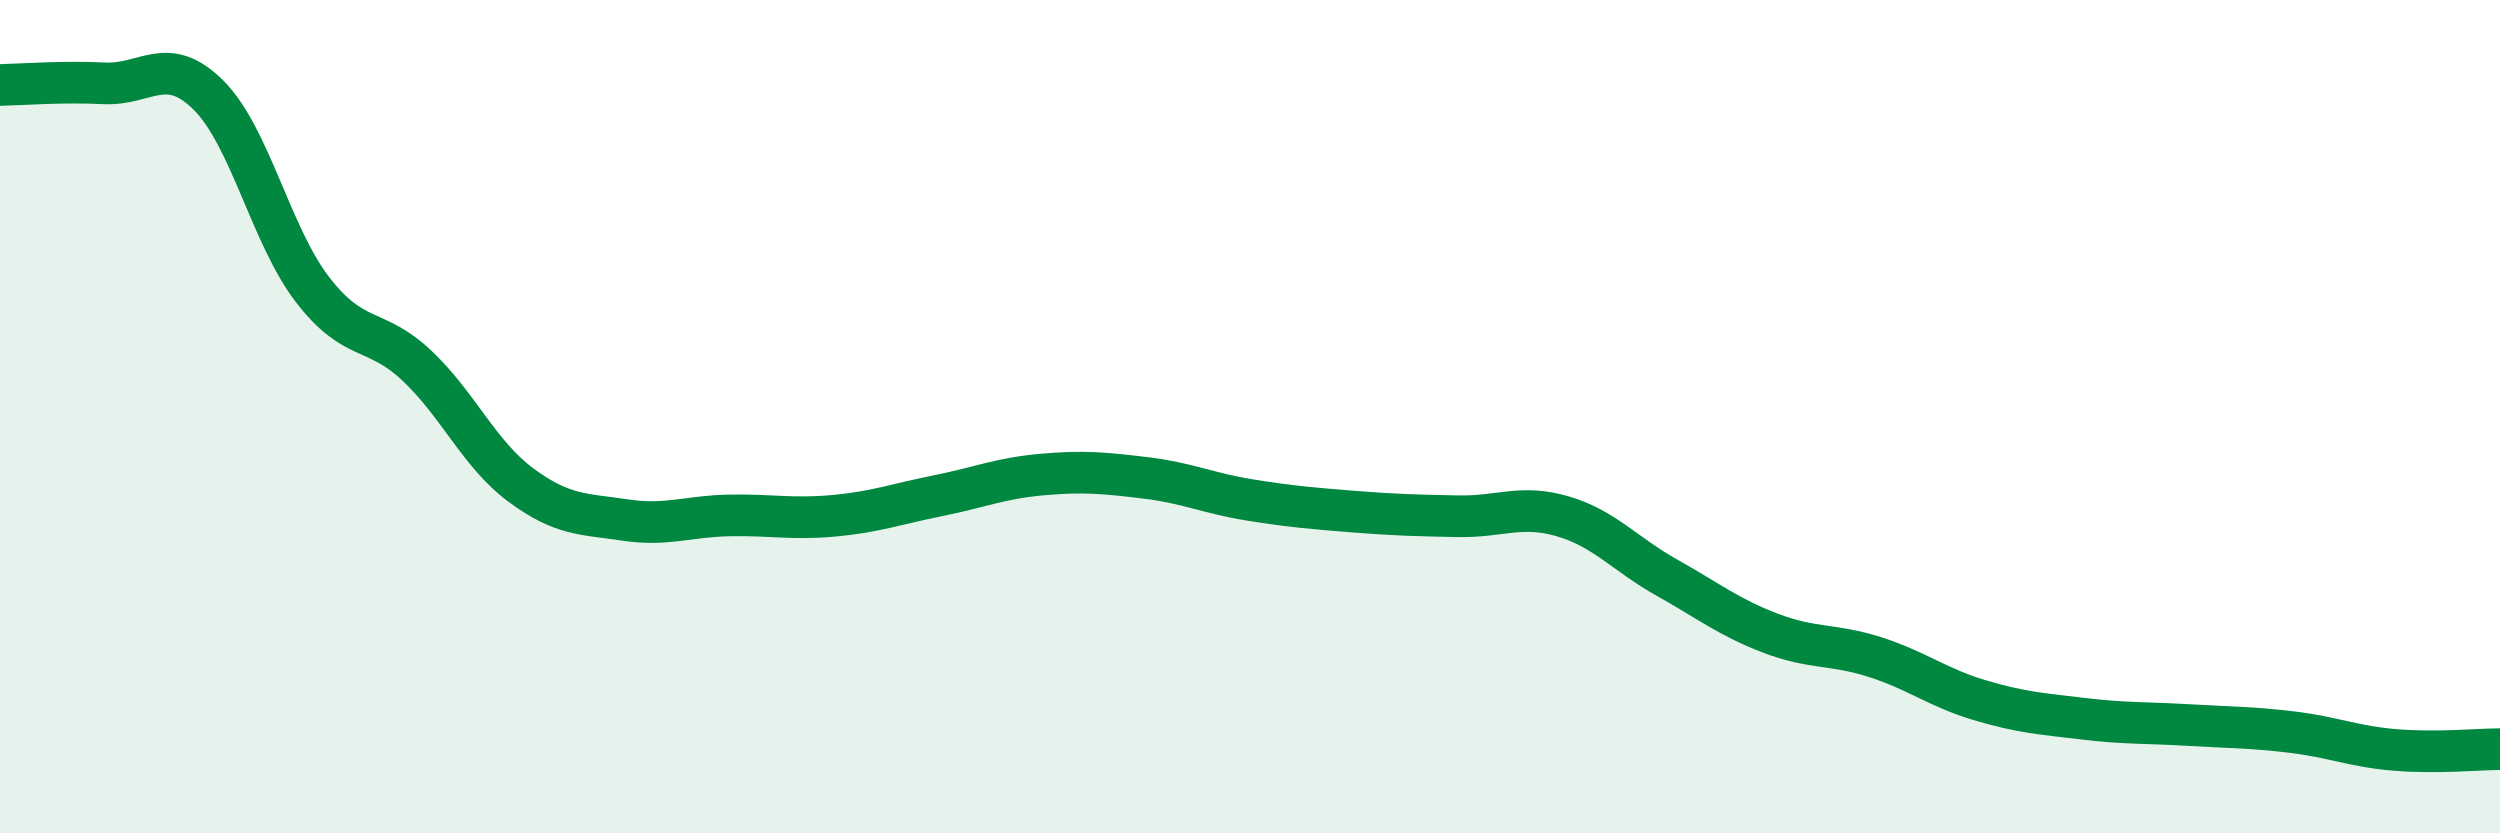 
    <svg width="60" height="20" viewBox="0 0 60 20" xmlns="http://www.w3.org/2000/svg">
      <path
        d="M 0,2.04 C 0.5,2.03 1.5,1.95 2.5,2 C 3.5,2.05 4,1.29 5,2.28 C 6,3.27 6.5,5.65 7.5,6.95 C 8.5,8.25 9,7.83 10,8.77 C 11,9.71 11.5,10.9 12.5,11.64 C 13.5,12.38 14,12.33 15,12.48 C 16,12.63 16.5,12.39 17.5,12.37 C 18.5,12.35 19,12.47 20,12.38 C 21,12.29 21.5,12.1 22.5,11.9 C 23.5,11.7 24,11.48 25,11.39 C 26,11.3 26.5,11.35 27.5,11.47 C 28.5,11.59 29,11.84 30,12 C 31,12.16 31.5,12.2 32.5,12.28 C 33.5,12.36 34,12.37 35,12.39 C 36,12.41 36.5,12.1 37.5,12.39 C 38.5,12.68 39,13.3 40,13.86 C 41,14.42 41.5,14.82 42.5,15.2 C 43.5,15.58 44,15.45 45,15.77 C 46,16.09 46.5,16.5 47.5,16.8 C 48.5,17.1 49,17.13 50,17.25 C 51,17.37 51.5,17.34 52.5,17.4 C 53.5,17.46 54,17.45 55,17.57 C 56,17.69 56.5,17.92 57.5,18 C 58.5,18.08 59.5,17.98 60,17.98L60 20L0 20Z"
        fill="#008740"
        opacity="0.1"
        stroke-linecap="round"
        stroke-linejoin="round"
      />
      <path
        d="M 0,2.04 C 0.5,2.03 1.5,1.95 2.5,2 C 3.5,2.05 4,1.29 5,2.28 C 6,3.27 6.5,5.65 7.5,6.95 C 8.5,8.25 9,7.83 10,8.77 C 11,9.71 11.5,10.9 12.5,11.64 C 13.5,12.38 14,12.33 15,12.48 C 16,12.63 16.5,12.39 17.5,12.37 C 18.5,12.35 19,12.47 20,12.38 C 21,12.29 21.5,12.1 22.5,11.9 C 23.5,11.7 24,11.48 25,11.39 C 26,11.3 26.5,11.35 27.5,11.47 C 28.5,11.59 29,11.84 30,12 C 31,12.16 31.5,12.2 32.5,12.28 C 33.5,12.36 34,12.37 35,12.39 C 36,12.41 36.5,12.1 37.5,12.39 C 38.5,12.68 39,13.3 40,13.86 C 41,14.42 41.5,14.82 42.5,15.2 C 43.5,15.58 44,15.45 45,15.77 C 46,16.09 46.5,16.5 47.5,16.8 C 48.5,17.1 49,17.13 50,17.25 C 51,17.37 51.5,17.34 52.5,17.4 C 53.5,17.46 54,17.45 55,17.57 C 56,17.69 56.5,17.92 57.5,18 C 58.5,18.08 59.5,17.98 60,17.98"
        stroke="#008740"
        stroke-width="1"
        fill="none"
        stroke-linecap="round"
        stroke-linejoin="round"
      />
    </svg>
  